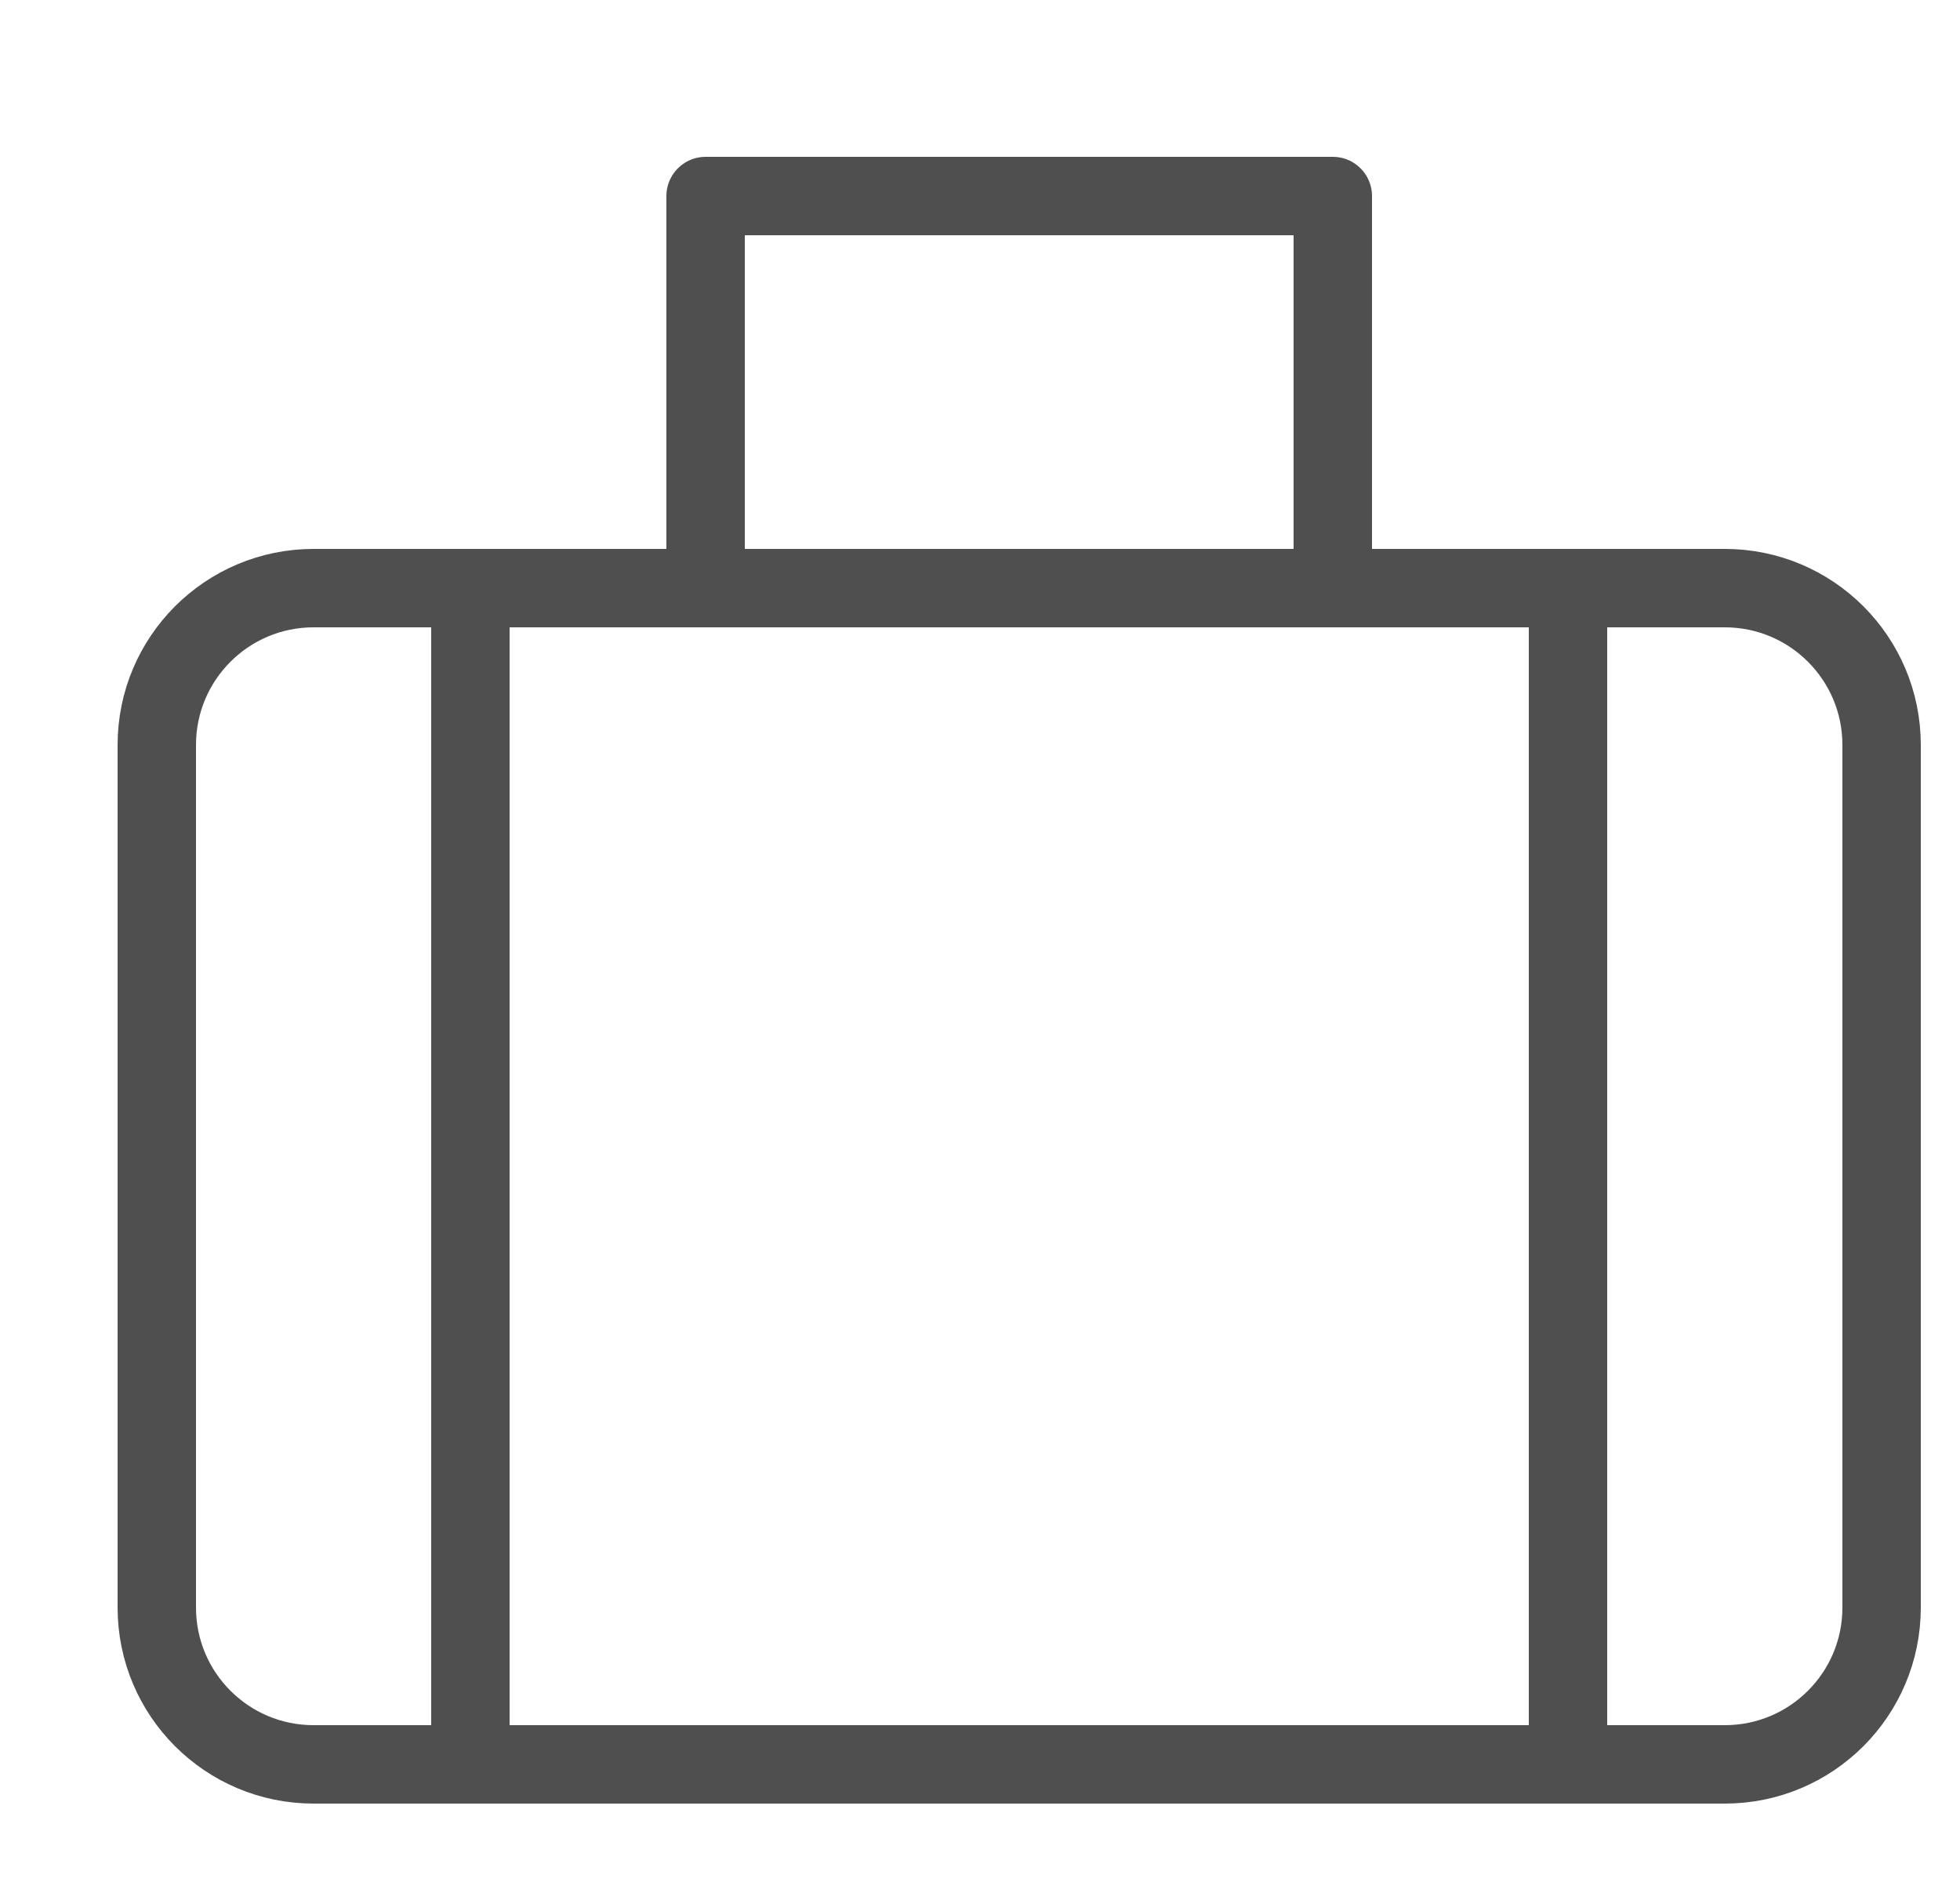<svg width="25" height="24" viewBox="0 0 25 24" fill="none" xmlns="http://www.w3.org/2000/svg">
<g clip-path="url(#clip0_476_2025)">
<path d="M17 7.5V2.5H9V7.5" stroke="#4F4F4F" stroke-linecap="round" stroke-linejoin="round"/>
<path d="M22 7.5H4C2.895 7.5 2 8.395 2 9.5V20.5C2 21.605 2.895 22.5 4 22.5H22C23.105 22.5 24 21.605 24 20.5V9.5C24 8.395 23.105 7.5 22 7.5Z" stroke="#4F4F4F" stroke-linecap="round" stroke-linejoin="round"/>
<path d="M6 7.5V22.5" stroke="#4F4F4F" stroke-linecap="round" stroke-linejoin="round"/>
<path d="M20 7.5V22.5" stroke="#4F4F4F" stroke-linecap="round" stroke-linejoin="round"/>
</g>
<defs>
<clipPath id="clip0_476_2025">
<rect width="24" height="24" fill="white" transform="translate(0.5)"/>
</clipPath>
</defs>
</svg>
